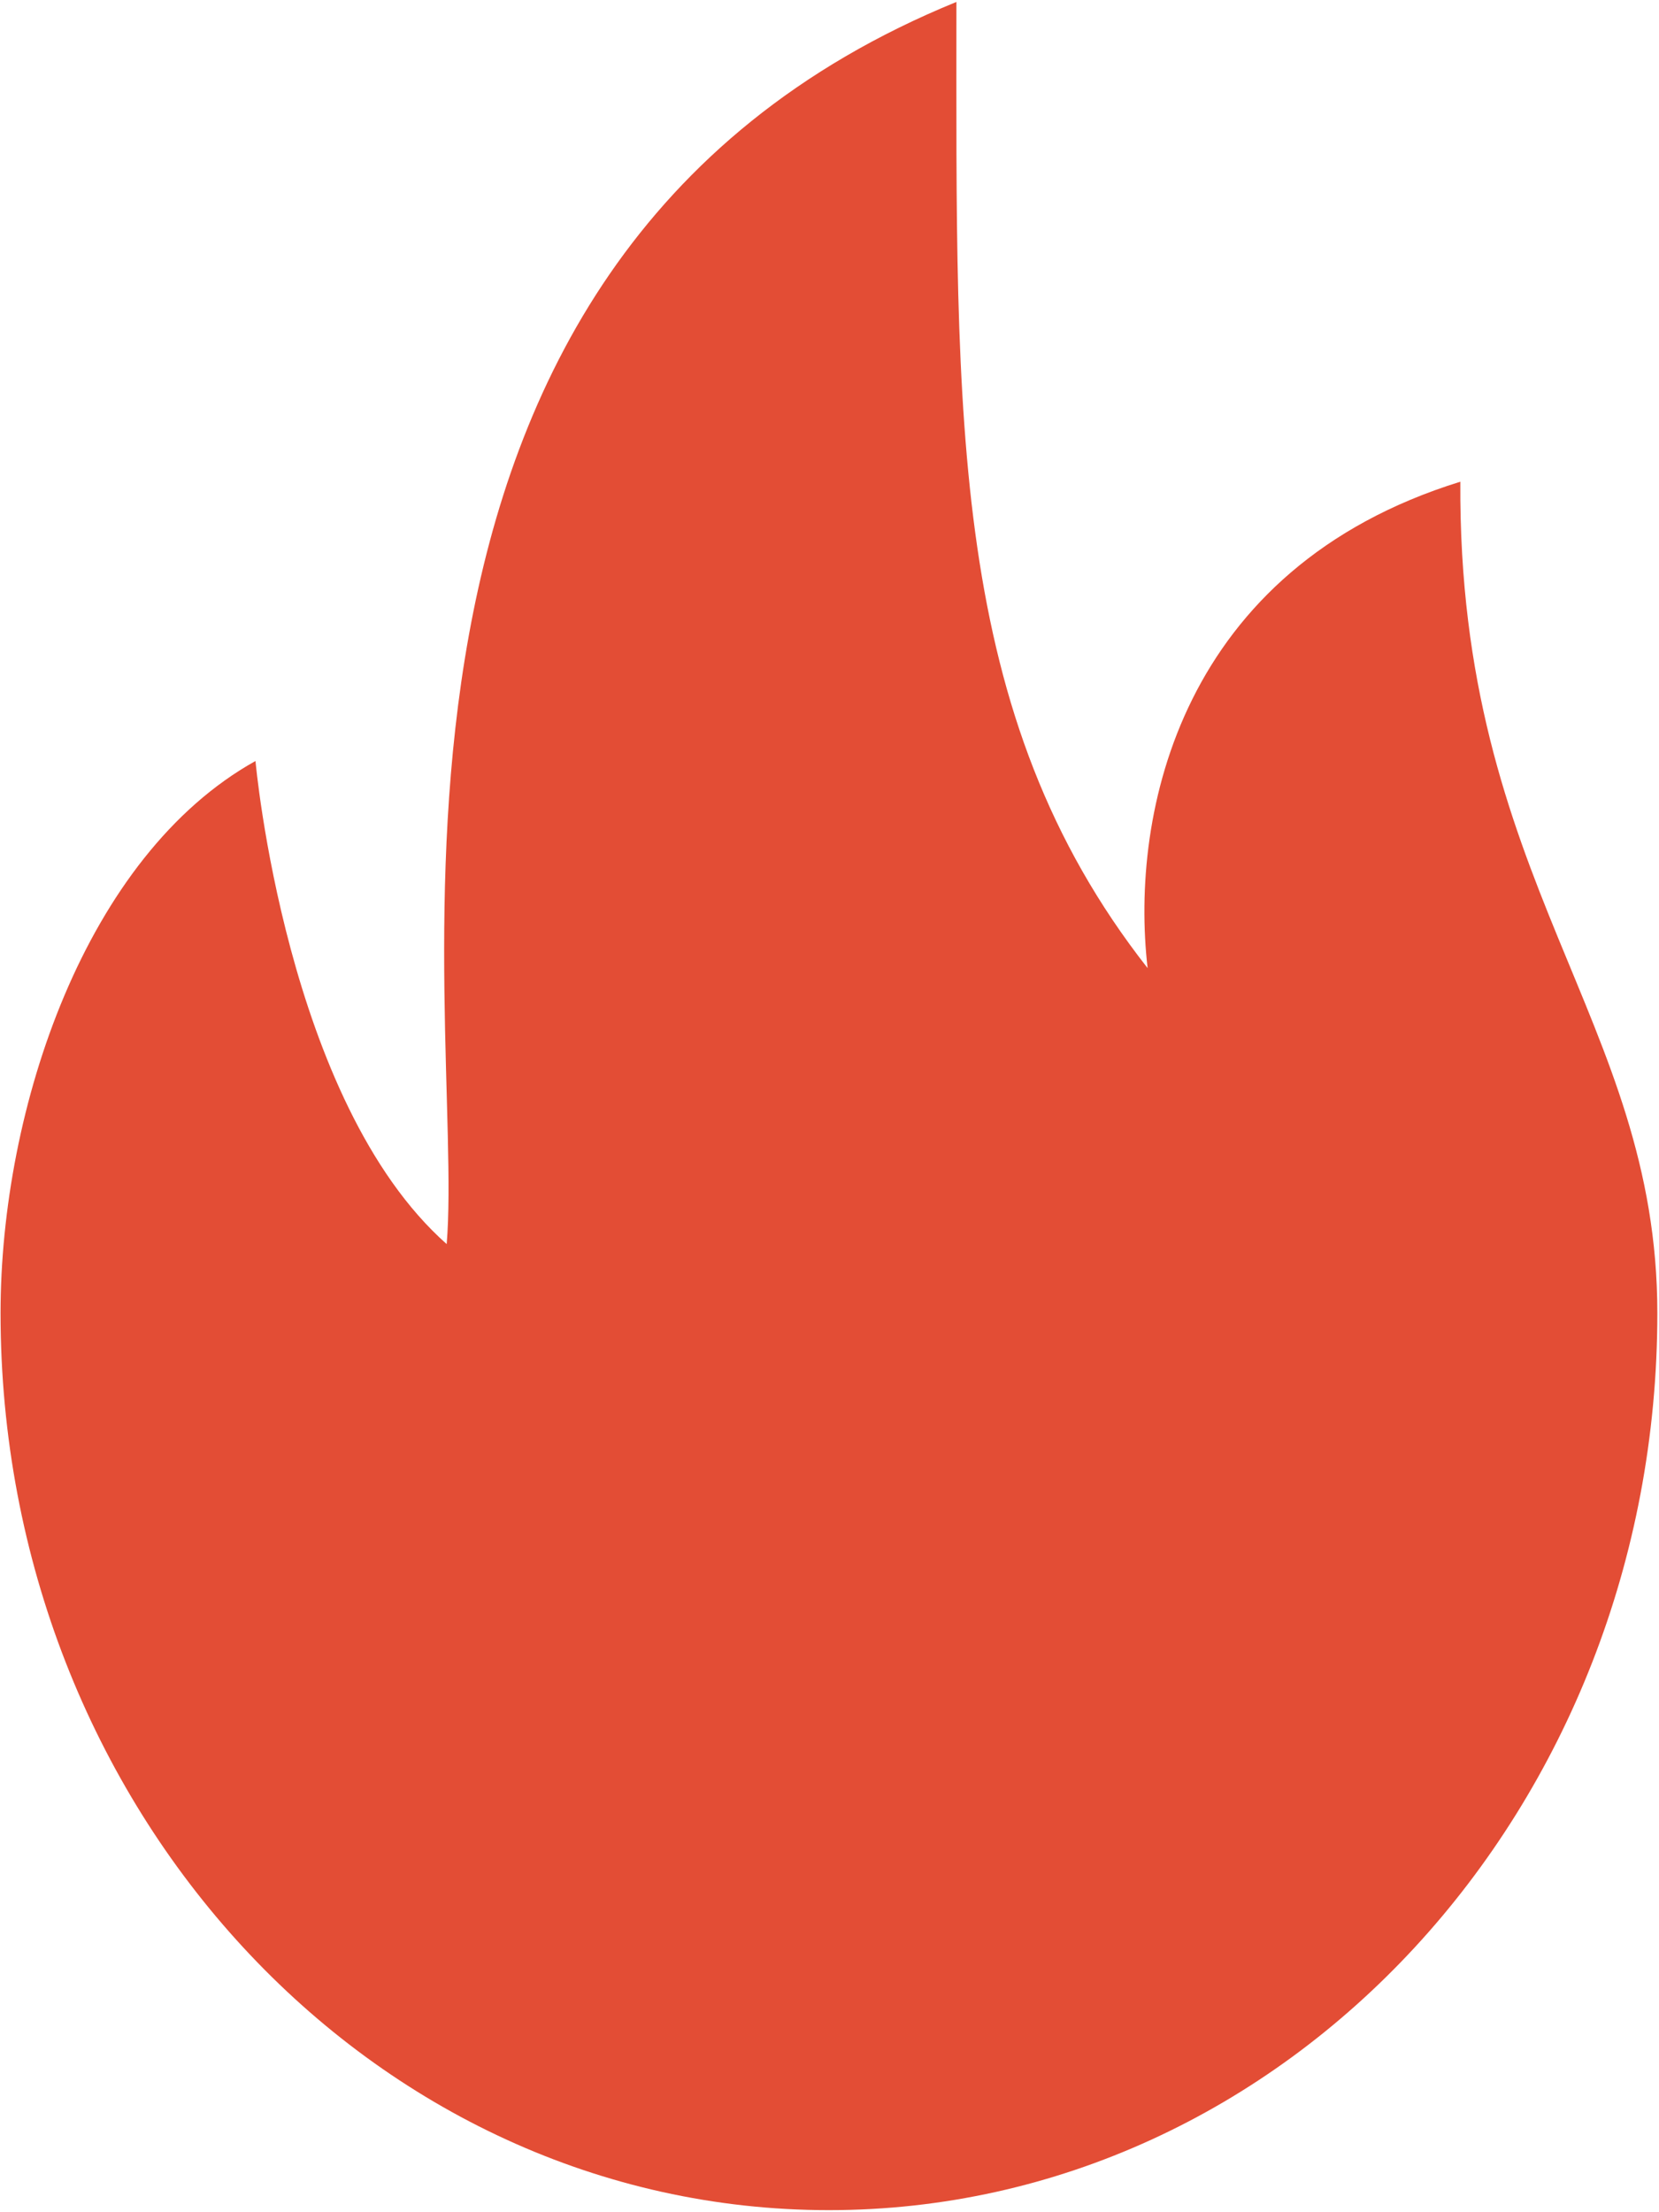 <?xml version="1.0" encoding="UTF-8"?>
<svg width="12px" height="16px" viewBox="0 0 12 16" version="1.1" xmlns="http://www.w3.org/2000/svg" xmlns:xlink="http://www.w3.org/1999/xlink">
    <title>huo</title>
    <g id="页面-1" stroke="none" stroke-width="1" fill="none" fill-rule="evenodd">
        <g id="kortings-codes.nl_home" transform="translate(-825, -601)" fill="#E34D35">
            <g id="分组-18-copy" transform="translate(633, 595)">
                <g id="huo" transform="translate(192, 6)">
                    <path d="M10.563,3.484 C8.541,4.11 8.171,5.877 8.301,7.002 C6.86,5.165 6.918,3.055 6.918,0.014 C2.293,1.902 3.368,7.345 3.231,8.998 C2.067,7.967 1.848,5.504 1.848,5.504 C0.62,6.188 0.004,8.014 0.004,9.497 C0.004,13.08 2.687,15.985 5.996,15.985 C9.306,15.985 11.988,13.08 11.988,9.497 C11.988,7.368 10.545,6.385 10.563,3.484 L10.563,3.484 Z" id="路径"></path>
                </g>
            </g>
        </g>
    </g>
</svg>